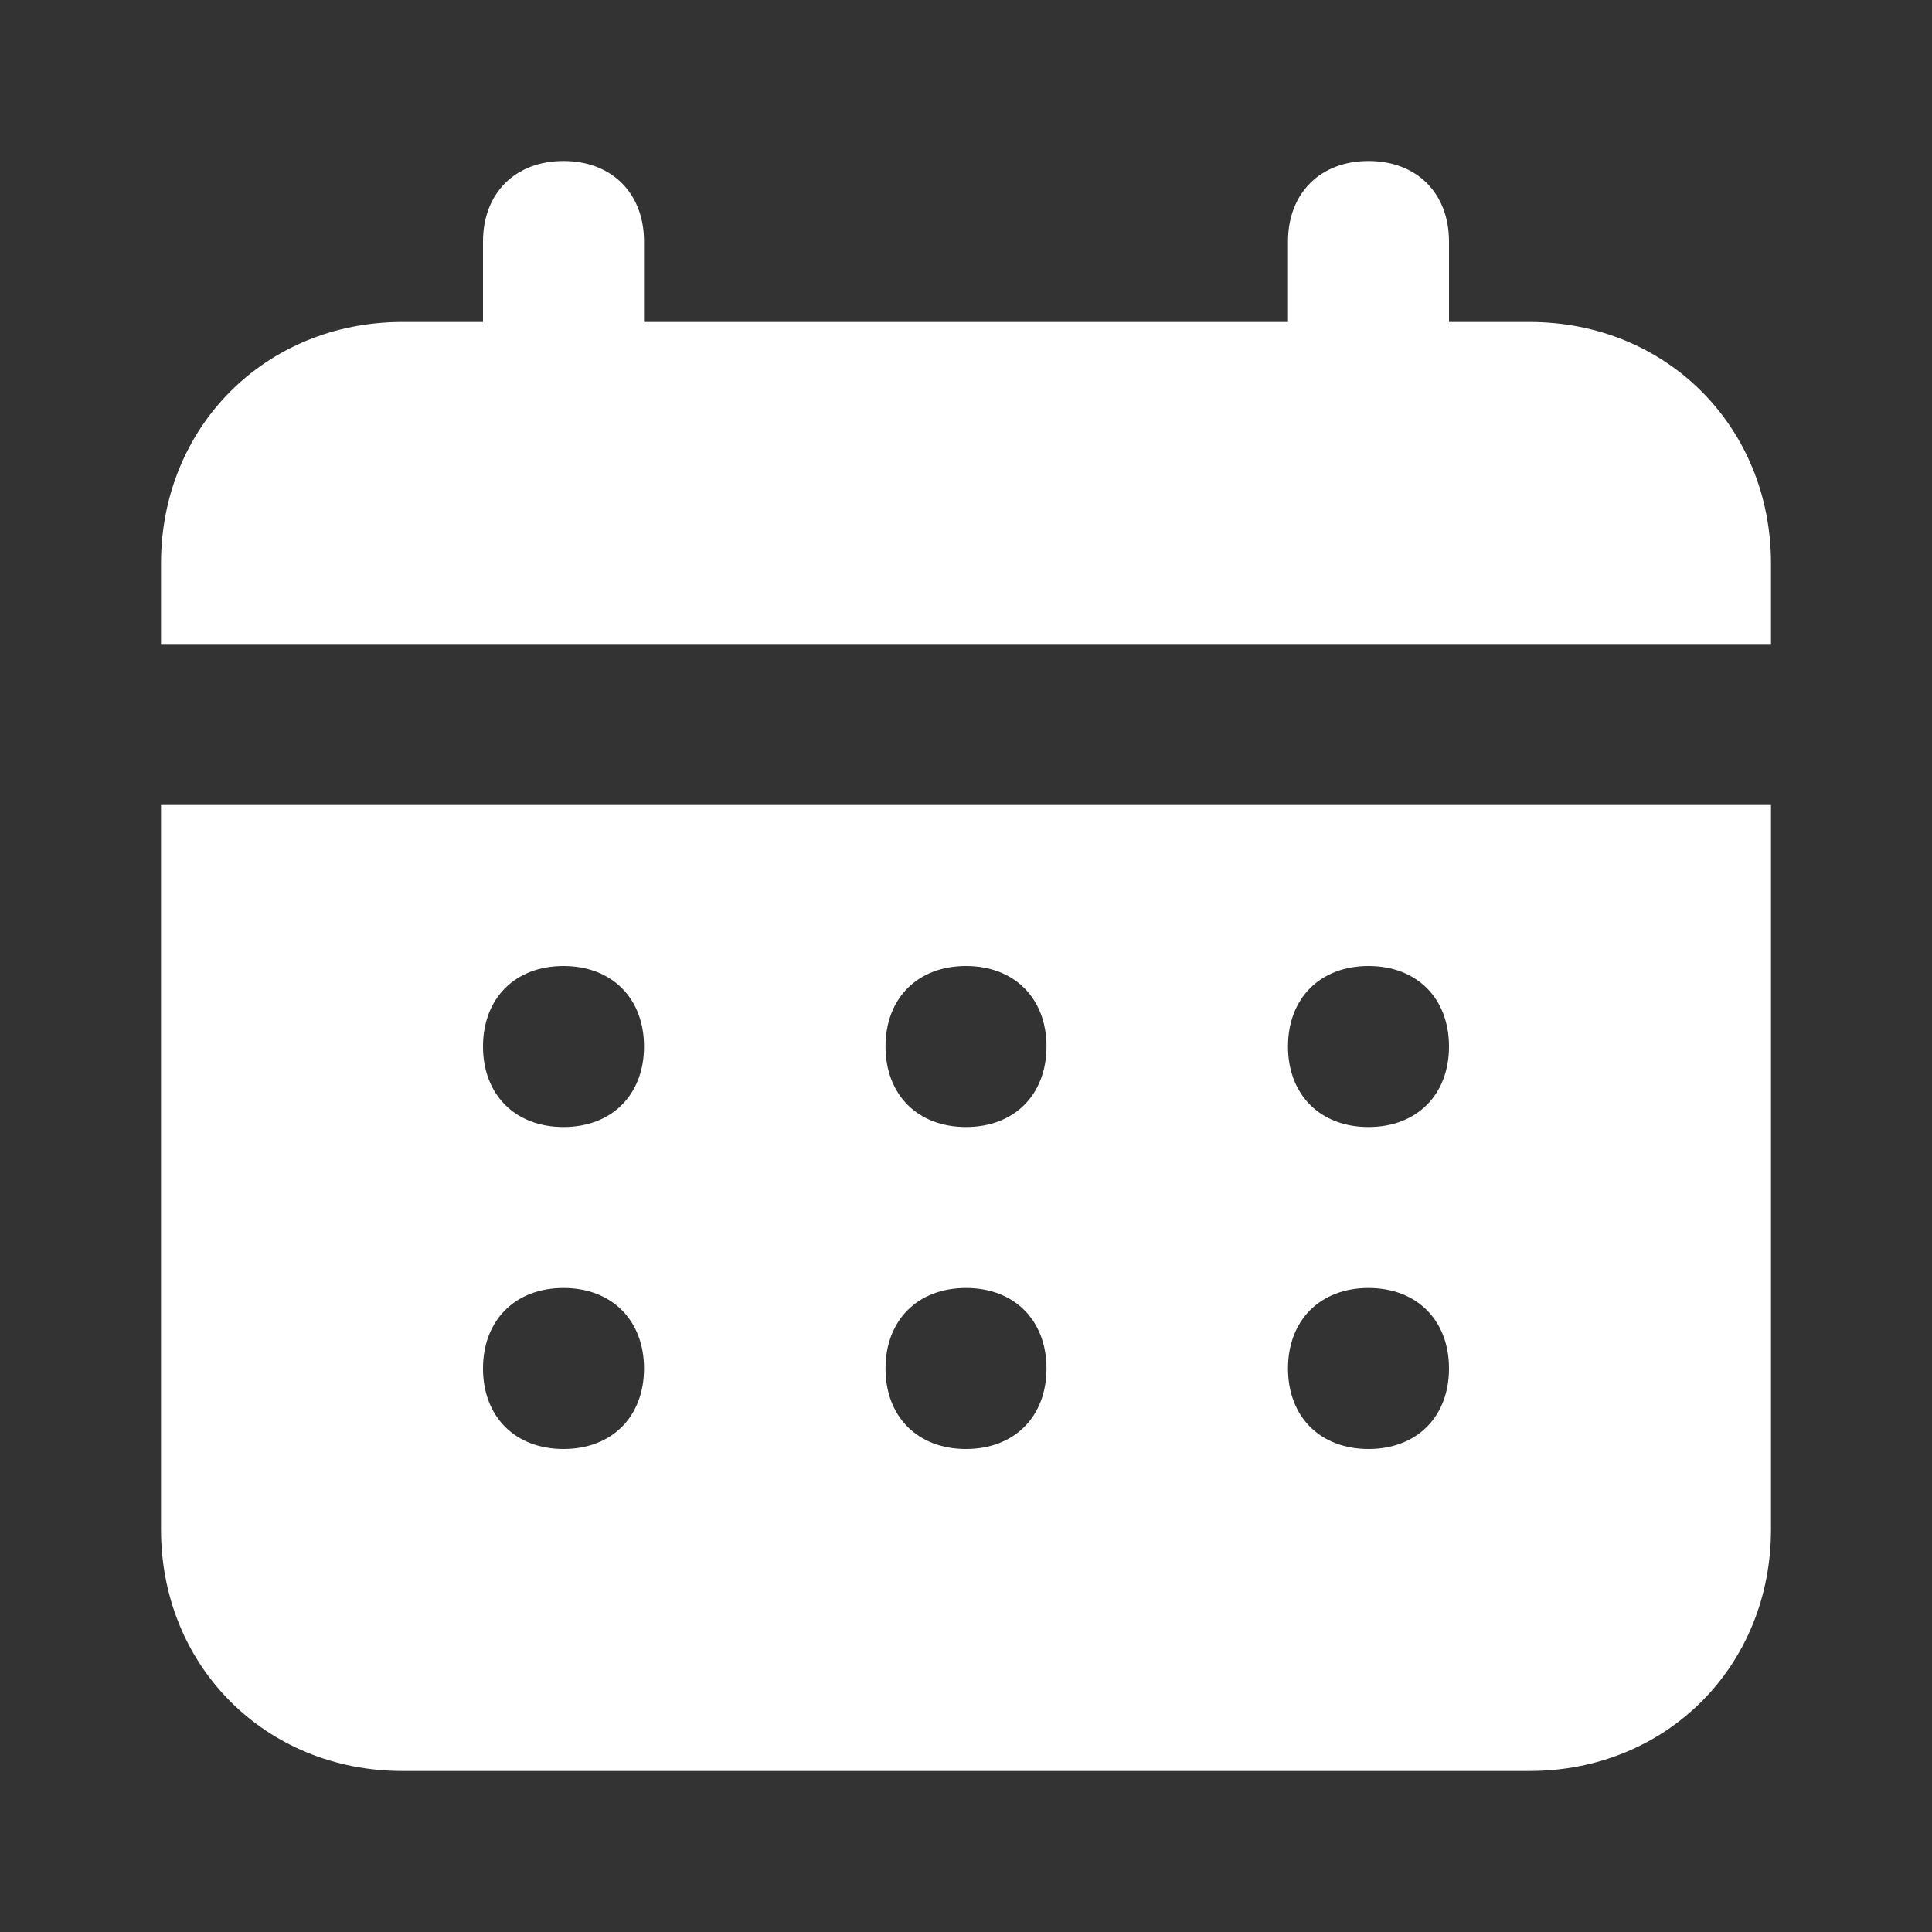 <svg width="65" height="65" viewBox="0 0 65 65" fill="none" xmlns="http://www.w3.org/2000/svg">
<rect x="0" y="0" width="65" height="65" fill="#333333" stroke="none"/>
<path d="M51.458 10.833H48.75V8.125C48.75 6.5 47.667 5.417 46.042 5.417C44.417 5.417 43.333 6.5 43.333 8.125V10.833H21.667V8.125C21.667 6.5 20.583 5.417 18.958 5.417C17.333 5.417 16.25 6.5 16.25 8.125V10.833H13.542C8.937 10.833 5.417 14.354 5.417 18.958V21.667H59.583V18.958C59.583 14.354 56.062 10.833 51.458 10.833ZM5.417 51.458C5.417 56.062 8.937 59.583 13.542 59.583H51.458C56.062 59.583 59.583 56.062 59.583 51.458V27.083H5.417V51.458ZM46.042 32.5C47.667 32.5 48.75 33.583 48.75 35.208C48.75 36.833 47.667 37.917 46.042 37.917C44.417 37.917 43.333 36.833 43.333 35.208C43.333 33.583 44.417 32.5 46.042 32.5ZM46.042 43.333C47.667 43.333 48.75 44.417 48.75 46.042C48.75 47.667 47.667 48.75 46.042 48.75C44.417 48.75 43.333 47.667 43.333 46.042C43.333 44.417 44.417 43.333 46.042 43.333ZM32.5 32.5C34.125 32.5 35.208 33.583 35.208 35.208C35.208 36.833 34.125 37.917 32.5 37.917C30.875 37.917 29.792 36.833 29.792 35.208C29.792 33.583 30.875 32.5 32.5 32.5ZM32.5 43.333C34.125 43.333 35.208 44.417 35.208 46.042C35.208 47.667 34.125 48.75 32.5 48.75C30.875 48.75 29.792 47.667 29.792 46.042C29.792 44.417 30.875 43.333 32.5 43.333ZM18.958 32.5C20.583 32.5 21.667 33.583 21.667 35.208C21.667 36.833 20.583 37.917 18.958 37.917C17.333 37.917 16.25 36.833 16.25 35.208C16.25 33.583 17.333 32.5 18.958 32.5ZM18.958 43.333C20.583 43.333 21.667 44.417 21.667 46.042C21.667 47.667 20.583 48.75 18.958 48.75C17.333 48.75 16.25 47.667 16.25 46.042C16.25 44.417 17.333 43.333 18.958 43.333Z" fill="white"/>
</svg>
